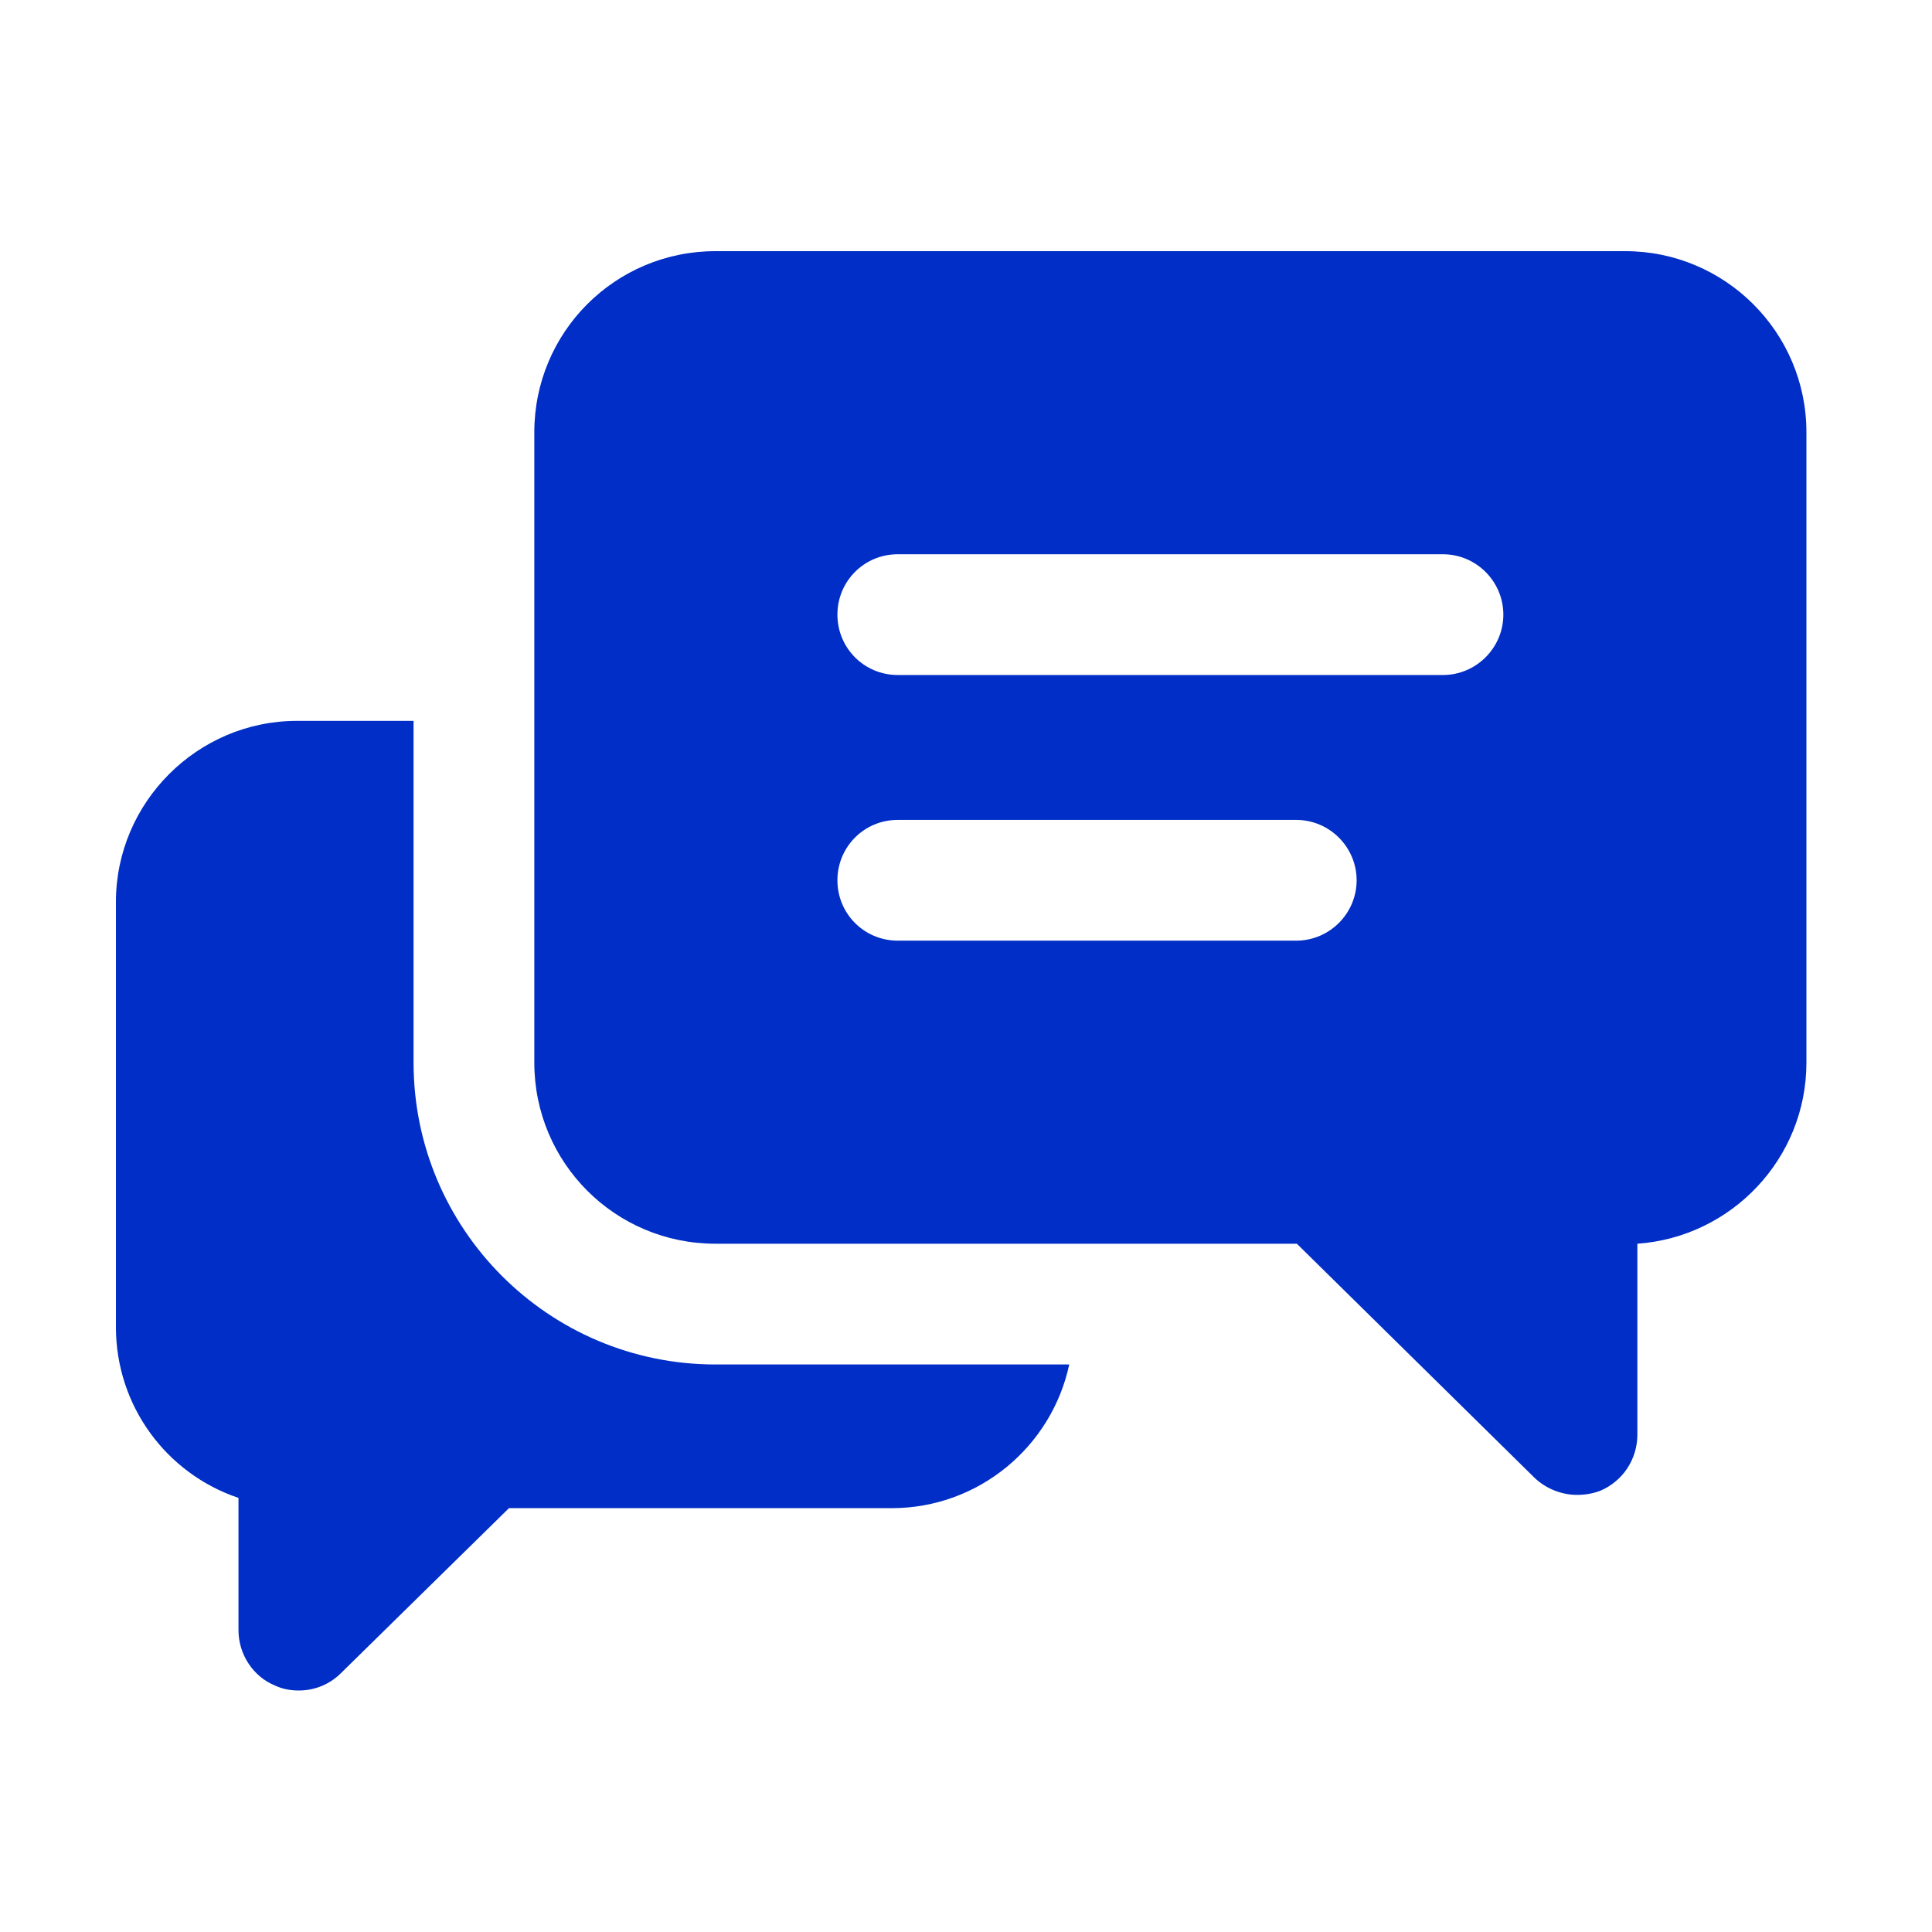 <?xml version="1.0" encoding="UTF-8"?> <svg xmlns="http://www.w3.org/2000/svg" width="100" height="100" viewBox="0 0 100 100" fill="none"><path fill-rule="evenodd" clip-rule="evenodd" d="M37.031 13H84.125C89.281 13 93.5 17.188 93.5 22.375V55C93.5 59.969 89.625 64.031 84.75 64.375V74.25C84.75 75.531 84 76.656 82.844 77.156C82.437 77.312 82.031 77.375 81.625 77.375C80.843 77.375 80.031 77.062 79.437 76.5L67.125 64.375H37.031C31.844 64.375 27.656 60.188 27.656 55V22.375C27.656 17.188 31.844 13 37.031 13ZM46.469 48.688H67.094C68.813 48.688 70.219 47.282 70.219 45.563C70.219 43.844 68.813 42.438 67.094 42.438H46.469C44.719 42.438 43.344 43.844 43.344 45.563C43.344 47.282 44.719 48.688 46.469 48.688ZM46.469 34.938H74.688C76.407 34.938 77.813 33.532 77.813 31.813C77.813 30.094 76.407 28.688 74.688 28.688H46.469C44.719 28.688 43.344 30.094 43.344 31.813C43.344 33.532 44.719 34.938 46.469 34.938ZM21.406 37.312V55C21.406 63.625 28.406 70.625 37.031 70.625H55.343C54.437 74.875 50.656 78.062 46.156 78.062H26.344L17.656 86.593C17.063 87.187 16.281 87.5 15.469 87.5C15.062 87.5 14.656 87.437 14.25 87.25C13.094 86.781 12.344 85.625 12.344 84.375V77.531C8.625 76.281 6 72.781 6 68.687V46.687C6 41.531 10.219 37.312 15.375 37.312H21.406Z" fill="#002EC6"></path></svg> 